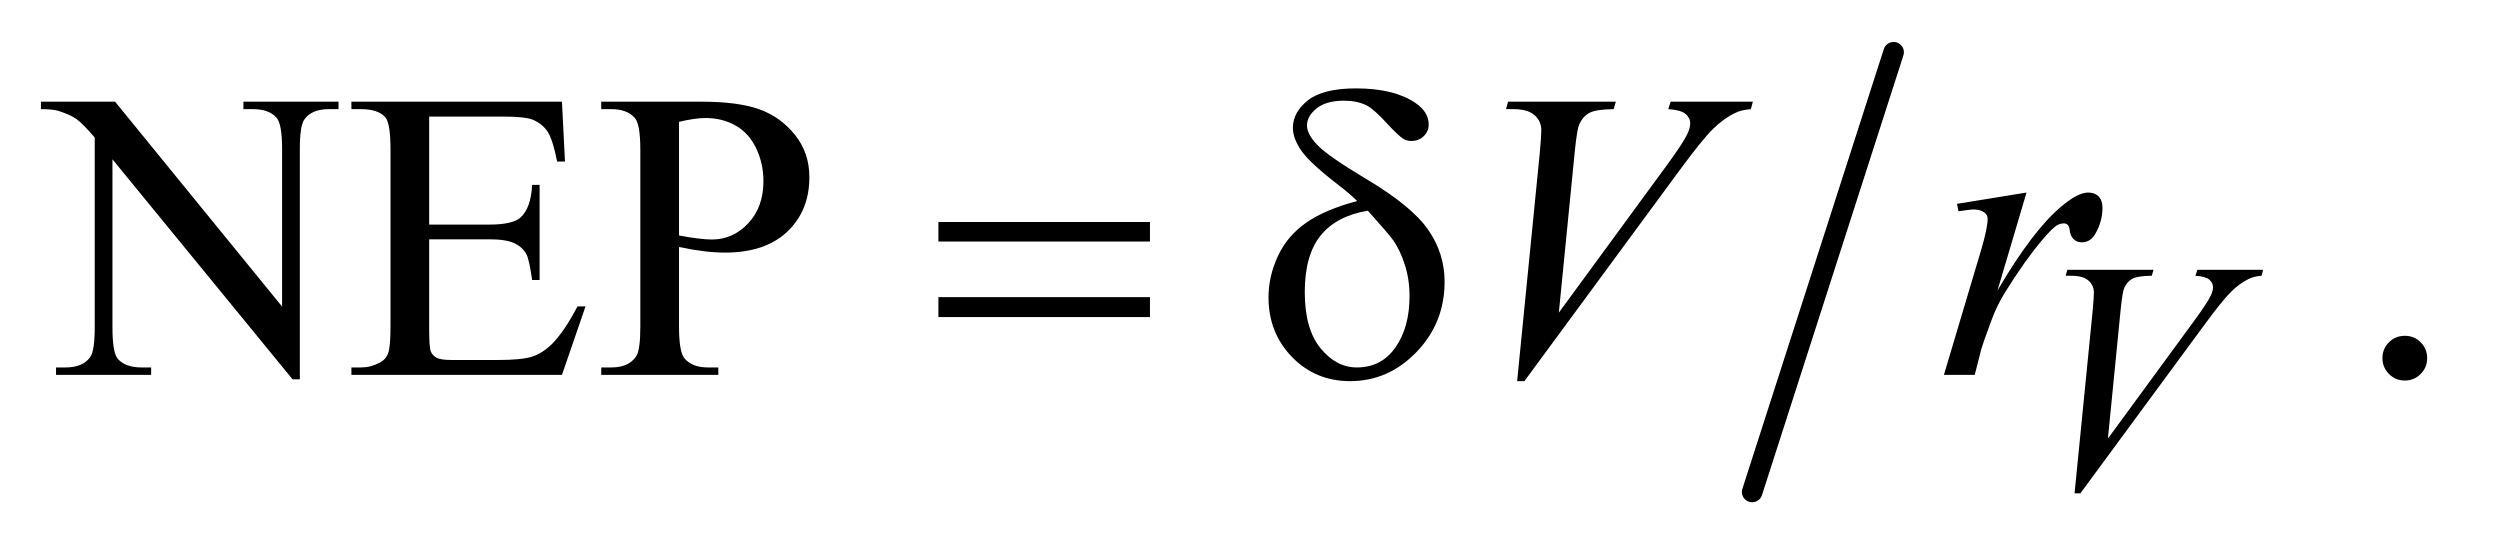 <?xml version="1.0" encoding="UTF-8"?>
<!DOCTYPE svg PUBLIC '-//W3C//DTD SVG 1.0//EN'
          'http://www.w3.org/TR/2001/REC-SVG-20010904/DTD/svg10.dtd'>
<svg stroke-dasharray="none" shape-rendering="auto" xmlns="http://www.w3.org/2000/svg" font-family="'Dialog'" text-rendering="auto" width="95" fill-opacity="1" color-interpolation="auto" color-rendering="auto" preserveAspectRatio="xMidYMid meet" font-size="12px" viewBox="0 0 95 21" fill="black" xmlns:xlink="http://www.w3.org/1999/xlink" stroke="black" image-rendering="auto" stroke-miterlimit="10" stroke-linecap="square" stroke-linejoin="miter" font-style="normal" stroke-width="1" height="21" stroke-dashoffset="0" font-weight="normal" stroke-opacity="1"
><!--Generated by the Batik Graphics2D SVG Generator--><defs id="genericDefs"
  /><g
  ><defs id="defs1"
    ><clipPath clipPathUnits="userSpaceOnUse" id="clipPath1"
      ><path d="M1.028 0.91 L60.95 0.91 L60.95 14.176 L1.028 14.176 L1.028 0.91 Z"
      /></clipPath
      ><clipPath clipPathUnits="userSpaceOnUse" id="clipPath2"
      ><path d="M32.832 29.082 L32.832 452.918 L1947.293 452.918 L1947.293 29.082 Z"
      /></clipPath
    ></defs
    ><g stroke-width="16" transform="scale(1.576,1.576) translate(-1.028,-0.91) matrix(0.031,0,0,0.031,0,0)" stroke-linejoin="round" stroke-linecap="round"
    ><line y2="412" fill="none" x1="1506" clip-path="url(#clipPath2)" x2="1396" y1="70"
    /></g
    ><g transform="matrix(0.049,0,0,0.049,-1.619,-1.434)"
    ><path d="M64.781 108.125 L122.281 108.125 L251.812 267.031 L251.812 144.844 Q251.812 125.312 247.438 120.469 Q241.656 113.906 229.156 113.906 L221.812 113.906 L221.812 108.125 L295.562 108.125 L295.562 113.906 L288.062 113.906 Q274.625 113.906 269 122.031 Q265.562 127.031 265.562 144.844 L265.562 323.438 L259.938 323.438 L120.25 152.812 L120.25 283.281 Q120.25 302.812 124.469 307.656 Q130.406 314.219 142.75 314.219 L150.25 314.219 L150.25 320 L76.5 320 L76.5 314.219 L83.844 314.219 Q97.438 314.219 103.062 306.094 Q106.5 301.094 106.5 283.281 L106.5 135.938 Q97.281 125.156 92.516 121.719 Q87.75 118.281 78.531 115.312 Q74 113.906 64.781 113.906 L64.781 108.125 ZM365.875 119.688 L365.875 203.438 L412.438 203.438 Q430.562 203.438 436.656 197.969 Q444.781 190.781 445.719 172.656 L451.5 172.656 L451.5 246.406 L445.719 246.406 Q443.531 230.938 441.344 226.562 Q438.531 221.094 432.125 217.969 Q425.719 214.844 412.438 214.844 L365.875 214.844 L365.875 284.688 Q365.875 298.75 367.125 301.797 Q368.375 304.844 371.5 306.641 Q374.625 308.438 383.375 308.438 L419.312 308.438 Q437.281 308.438 445.406 305.938 Q453.531 303.438 461.031 296.094 Q470.719 286.406 480.875 266.875 L487.125 266.875 L468.844 320 L305.562 320 L305.562 314.219 L313.062 314.219 Q320.562 314.219 327.281 310.625 Q332.281 308.125 334.078 303.125 Q335.875 298.125 335.875 282.656 L335.875 145 Q335.875 124.844 331.812 120.156 Q326.188 113.906 313.062 113.906 L305.562 113.906 L305.562 108.125 L468.844 108.125 L471.188 154.531 L465.094 154.531 Q461.812 137.812 457.828 131.562 Q453.844 125.312 446.031 122.031 Q439.781 119.688 424 119.688 L365.875 119.688 ZM559.625 220.781 L559.625 282.5 Q559.625 302.5 564 307.344 Q569.938 314.219 581.969 314.219 L590.094 314.219 L590.094 320 L499.312 320 L499.312 314.219 L507.281 314.219 Q520.719 314.219 526.5 305.469 Q529.625 300.625 529.625 282.5 L529.625 145.625 Q529.625 125.625 525.406 120.781 Q519.312 113.906 507.281 113.906 L499.312 113.906 L499.312 108.125 L576.969 108.125 Q605.406 108.125 621.812 113.984 Q638.219 119.844 649.469 133.75 Q660.719 147.656 660.719 166.719 Q660.719 192.656 643.609 208.906 Q626.5 225.156 595.25 225.156 Q587.594 225.156 578.688 224.062 Q569.781 222.969 559.625 220.781 ZM559.625 211.875 Q567.906 213.438 574.312 214.219 Q580.719 215 585.25 215 Q601.5 215 613.297 202.422 Q625.094 189.844 625.094 169.844 Q625.094 156.094 619.469 144.297 Q613.844 132.5 603.531 126.641 Q593.219 120.781 580.094 120.781 Q572.125 120.781 559.625 123.75 L559.625 211.875 ZM1898 289.688 Q1905.344 289.688 1910.344 294.766 Q1915.344 299.844 1915.344 307.031 Q1915.344 314.219 1910.266 319.297 Q1905.188 324.375 1898 324.375 Q1890.812 324.375 1885.734 319.297 Q1880.656 314.219 1880.656 307.031 Q1880.656 299.688 1885.734 294.688 Q1890.812 289.688 1898 289.688 Z" stroke="none" clip-path="url(#clipPath2)"
    /></g
    ><g transform="matrix(0.049,0,0,0.049,-1.619,-1.434)"
    ><path d="M1641.875 411.875 L1655.875 270.75 Q1656.875 260 1656.875 256.25 Q1656.875 250.625 1652.688 246.875 Q1648.5 243.125 1639.5 243.125 L1635 243.125 L1636.25 238.5 L1703.125 238.5 L1701.75 243.125 Q1690.875 243.25 1686.812 245.375 Q1682.75 247.5 1680.375 252.625 Q1679.125 255.375 1677.75 268.25 L1667.75 369.375 L1733.875 279.125 Q1744.625 264.5 1747.375 258.75 Q1749.25 254.875 1749.25 252 Q1749.25 248.625 1746.375 246.125 Q1743.5 243.625 1735.625 243.125 L1737.125 238.5 L1788.125 238.5 L1786.875 243.125 Q1780.75 243.625 1777.125 245.5 Q1770.25 248.75 1763.438 255.375 Q1756.625 262 1741.875 282.125 L1646.375 411.875 L1641.875 411.875 Z" stroke="none" clip-path="url(#clipPath2)"
    /></g
    ><g transform="matrix(0.049,0,0,0.049,-1.619,-1.434)"
    ><path d="M1209.594 324.844 L1227.094 148.438 Q1228.344 135 1228.344 130.312 Q1228.344 123.281 1223.109 118.594 Q1217.875 113.906 1206.625 113.906 L1201 113.906 L1202.562 108.125 L1286.156 108.125 L1284.438 113.906 Q1270.844 114.062 1265.766 116.719 Q1260.688 119.375 1257.719 125.781 Q1256.156 129.219 1254.438 145.312 L1241.938 271.719 L1324.594 158.906 Q1338.031 140.625 1341.469 133.438 Q1343.812 128.594 1343.812 125 Q1343.812 120.781 1340.219 117.656 Q1336.625 114.531 1326.781 113.906 L1328.656 108.125 L1392.406 108.125 L1390.844 113.906 Q1383.188 114.531 1378.656 116.875 Q1370.062 120.938 1361.547 129.219 Q1353.031 137.5 1334.594 162.656 L1215.219 324.844 L1209.594 324.844 ZM1550.719 187.344 L1604.625 178.594 L1582.125 254.531 Q1609.469 207.812 1631.812 189.219 Q1644.469 178.594 1652.438 178.594 Q1657.594 178.594 1660.562 181.641 Q1663.531 184.688 1663.531 190.469 Q1663.531 200.781 1658.219 210.156 Q1654.469 217.188 1647.438 217.188 Q1643.844 217.188 1641.266 214.844 Q1638.688 212.5 1638.062 207.656 Q1637.75 204.688 1636.656 203.75 Q1635.406 202.5 1633.688 202.5 Q1631.031 202.5 1628.688 203.75 Q1624.625 205.938 1616.344 215.938 Q1603.375 231.25 1588.219 255.625 Q1581.656 265.938 1576.969 278.906 Q1570.406 296.719 1569.469 300.312 L1564.469 320 L1540.562 320 L1569.469 222.969 Q1574.469 206.094 1574.469 198.906 Q1574.469 196.094 1572.125 194.219 Q1569 191.719 1563.844 191.719 Q1560.562 191.719 1551.812 193.125 L1550.719 187.344 Z" stroke="none" clip-path="url(#clipPath2)"
    /></g
    ><g transform="matrix(0.049,0,0,0.049,-1.619,-1.434)"
    ><path d="M760.781 201.406 L924.844 201.406 L924.844 216.562 L760.781 216.562 L760.781 201.406 ZM760.781 259.688 L924.844 259.688 L924.844 275.156 L760.781 275.156 L760.781 259.688 ZM1085.531 185.156 Q1079.281 179.062 1072.094 173.594 Q1049.125 155.938 1042.406 146.328 Q1035.688 136.719 1035.688 128.438 Q1035.688 116.25 1047.406 107.031 Q1059.125 97.812 1084.594 97.812 Q1114.125 97.812 1130.688 109.062 Q1141 116.094 1141 125.781 Q1141 131.094 1137.172 134.844 Q1133.344 138.594 1127.562 138.594 Q1124.125 138.594 1121.469 137.031 Q1117.562 134.688 1107.953 124.219 Q1098.344 113.75 1092.719 110.938 Q1085.375 107.344 1075.375 107.344 Q1061.469 107.344 1054.047 113.359 Q1046.625 119.375 1046.625 126.562 Q1046.625 133.438 1054.906 141.953 Q1063.188 150.469 1091.625 167.5 Q1127.719 188.906 1140.531 207.344 Q1153.344 225.781 1153.344 247.656 Q1153.344 279.688 1131.547 302.266 Q1109.75 324.844 1080.062 324.844 Q1053.188 324.844 1034.984 306.094 Q1016.781 287.344 1016.781 259.844 Q1016.781 243.438 1024.125 227.734 Q1031.469 212.031 1046.156 201.875 Q1060.844 191.719 1085.531 185.156 ZM1093.812 192.656 Q1069.438 196.719 1057.172 211.953 Q1044.906 227.188 1044.906 255.781 Q1044.906 284.375 1057.094 299.297 Q1069.281 314.219 1085.219 314.219 Q1104.438 314.219 1115.297 298.594 Q1126.156 282.969 1126.156 258.906 Q1126.156 245.938 1122.484 234.531 Q1118.812 223.125 1113.5 215.625 Q1109.438 210 1093.812 192.656 Z" stroke="none" clip-path="url(#clipPath2)"
    /></g
  ></g
></svg
>
